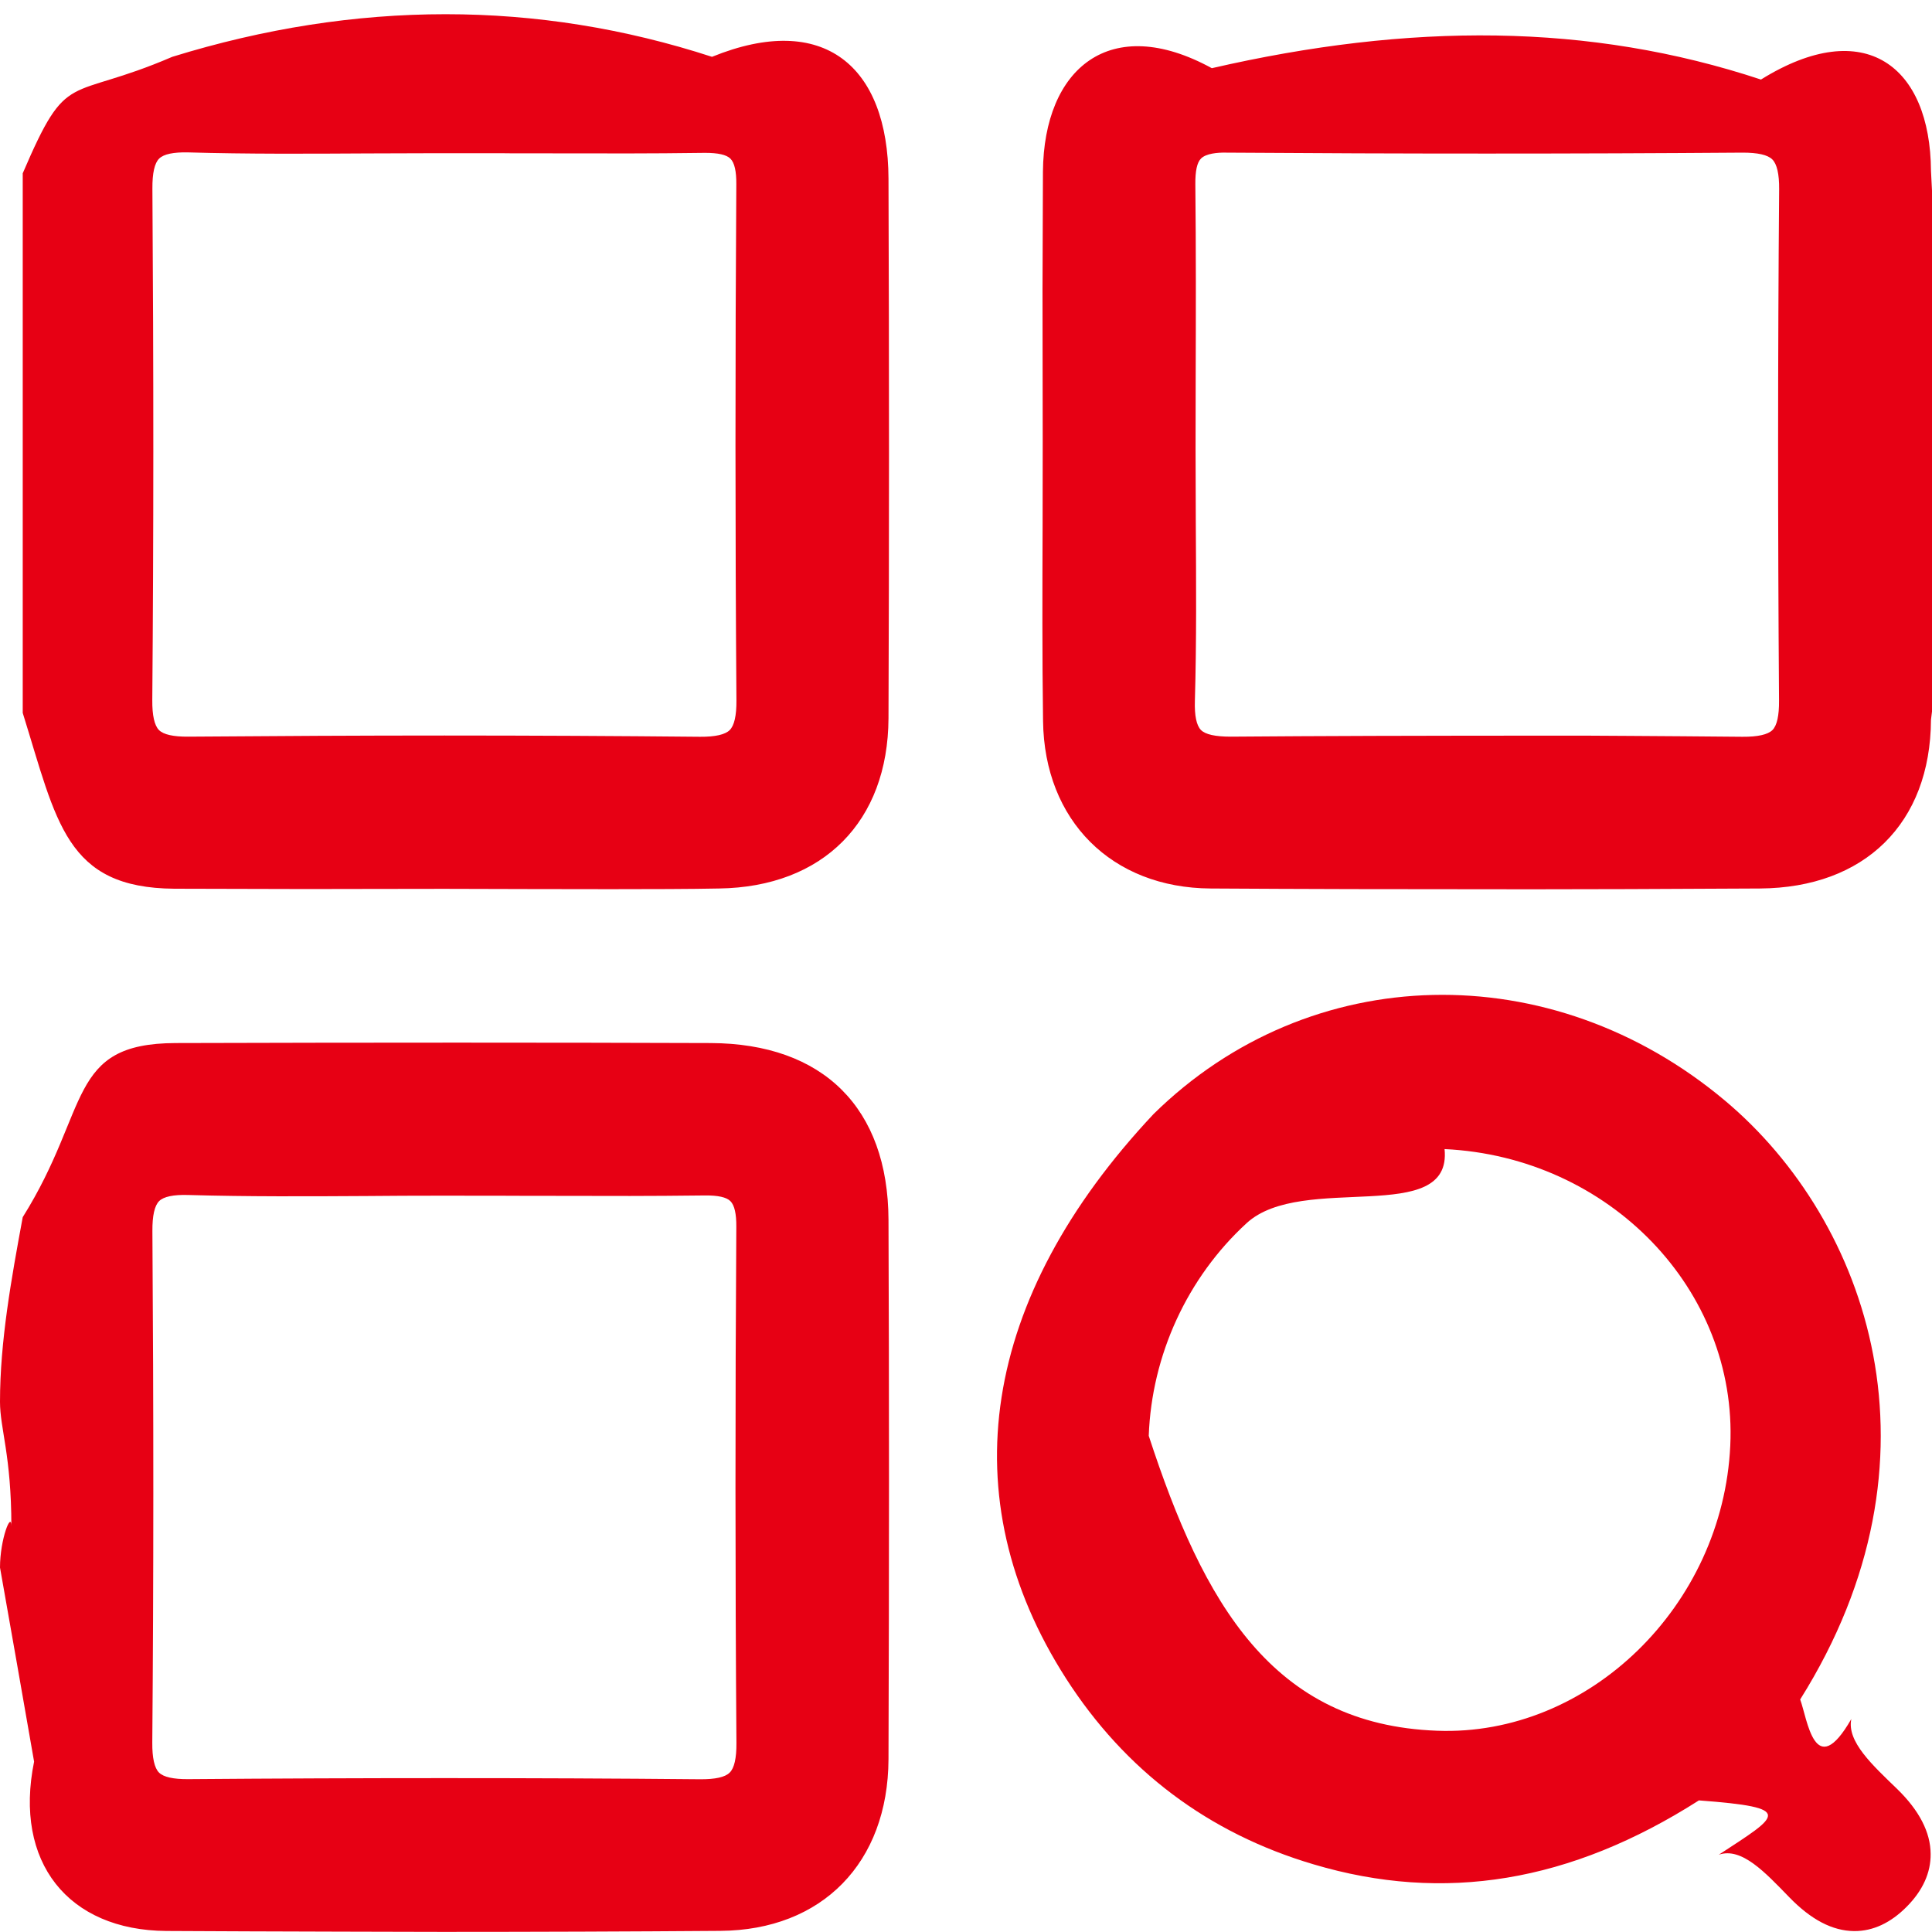 <svg 
 xmlns="http://www.w3.org/2000/svg"
 xmlns:xlink="http://www.w3.org/1999/xlink"
 width="17px" height="17px">
<path fill-rule="evenodd"  fill="rgb(231, 0, 20)"
 d="M16.991,6.334 C16.986,7.244 16.409,7.812 15.486,7.818 C14.679,7.823 13.865,7.825 13.48,7.825 C12.250,7.825 11.450,7.823 10.653,7.818 C9.782,7.813 9.189,7.221 9.178,6.344 C9.170,5.773 9.172,5.194 9.174,4.633 C9.175,4.384 9.175,4.135 9.175,3.885 C9.175,3.644 9.175,3.404 9.174,3.163 C9.173,2.622 9.172,2.62 9.177,1.510 C9.185,0.601 9.768,0.11 10.663,0.6 C12.404,0.2 13.985,0.2 15.495,0.7 C16.412,0.13 16.985,0.586 16.991,1.502 C17.1,3.72 17.2,4.698 16.991,6.334 ZM15.595,1.403 C15.554,1.362 15.466,1.343 15.334,1.343 C13.857,1.354 12.328,1.354 10.790,1.343 C10.713,1.341 10.611,1.351 10.568,1.395 C10.533,1.429 10.517,1.505 10.518,1.620 C10.524,2.190 10.523,2.770 10.521,3.330 C10.521,3.538 10.520,3.746 10.520,3.954 C10.520,4.169 10.521,4.384 10.522,4.598 C10.525,5.112 10.529,5.643 10.514,6.167 C10.510,6.297 10.528,6.383 10.567,6.423 C10.606,6.463 10.694,6.482 10.830,6.482 C11.618,6.476 12.370,6.473 13.95,6.473 C13.867,6.473 14.609,6.476 15.332,6.483 C15.467,6.484 15.555,6.464 15.596,6.424 C15.636,6.384 15.655,6.297 15.654,6.166 C15.643,4.634 15.643,3.120 15.655,1.664 C15.656,1.532 15.636,1.444 15.595,1.403 ZM15.179,9.685 C16.443,10.747 17.171,12.835 15.840,14.954 C15.903,15.12 15.966,15.69 16.29,15.126 C16.249,15.325 16.477,15.532 16.694,15.742 C16.888,15.931 16.987,16.123 16.988,16.312 C16.990,16.478 16.919,16.635 16.777,16.778 C16.636,16.920 16.482,16.992 16.318,16.992 C16.317,16.992 16.317,16.992 16.315,16.992 C16.124,16.990 15.937,16.893 15.743,16.693 C15.533,16.477 15.325,16.251 15.124,16.32 C15.66,15.969 15.8,15.906 14.949,15.842 C13.819,16.563 12.707,16.747 11.556,16.404 C10.632,16.130 9.900,15.579 9.380,14.769 C8.359,13.176 8.632,11.42 10.15,9.803 C11.526,8.449 13.650,8.401 15.179,9.685 ZM12.644,15.229 C13.978,15.281 15.160,14.130 15.225,12.720 C15.289,11.350 14.161,10.180 12.711,10.111 C12.78,10.80 11.459,10.312 10.969,10.763 C10.447,11.242 10.134,11.924 10.108,12.634 C10.59,14.11 11.196,15.175 12.644,15.229 ZM6.338,16.990 C5.539,16.996 4.722,16.999 3.892,16.999 C3.92,16.999 2.281,16.996 1.464,16.991 C0.599,16.985 0.12,16.386 0.3,15.501 C0.2,14.931 0.1,14.353 0.0,13.793 C0.0,13.543 0.1,13.293 0.1,13.43 C0.1,12.807 0.0,12.571 0.0,12.335 C0.0,11.802 0.1,11.252 0.2,10.710 C0.8,9.753 0.586,9.181 1.546,9.178 C3.295,9.173 4.835,9.173 6.253,9.178 C7.243,9.182 7.814,9.749 7.818,10.733 C7.824,12.227 7.824,13.780 7.818,15.480 C7.814,16.391 7.234,16.984 6.338,16.990 ZM6.479,10.795 C6.480,10.681 6.463,10.605 6.427,10.569 C6.392,10.534 6.317,10.518 6.204,10.519 C5.636,10.525 5.58,10.524 4.500,10.522 C4.290,10.522 4.79,10.521 3.869,10.521 C3.654,10.521 3.440,10.522 3.225,10.524 C2.711,10.527 2.180,10.530 1.656,10.515 C1.527,10.511 1.441,10.529 1.401,10.568 C1.360,10.608 1.340,10.697 1.341,10.833 C1.352,12.425 1.352,13.898 1.340,15.334 C1.339,15.468 1.359,15.557 1.399,15.597 C1.439,15.637 1.526,15.656 1.656,15.655 C2.418,15.649 3.172,15.646 3.910,15.646 C4.677,15.646 5.428,15.649 6.159,15.656 C6.293,15.657 6.381,15.638 6.421,15.597 C6.461,15.558 6.481,15.470 6.480,15.338 C6.469,13.870 6.469,12.342 6.479,10.795 ZM6.327,7.818 C6.10,7.823 5.691,7.824 5.373,7.824 C5.134,7.824 4.895,7.823 4.661,7.823 C4.410,7.822 4.160,7.821 3.909,7.821 C3.678,7.821 3.447,7.822 3.215,7.822 C2.664,7.823 2.95,7.824 1.534,7.820 C0.578,7.813 0.5,7.235 0.2,6.273 C0.2,4.549 0.2,2.996 0.2,1.525 C0.6,0.592 0.586,0.9 1.516,0.5 C3.132,0.0 4.730,0.0 6.265,0.5 C7.248,0.10 7.814,0.581 7.818,1.572 C7.824,3.213 7.824,4.810 7.818,6.320 C7.814,7.230 7.242,7.805 6.327,7.818 ZM6.479,1.621 C6.480,1.507 6.463,1.432 6.427,1.396 C6.392,1.361 6.317,1.345 6.204,1.345 C5.635,1.352 5.57,1.350 4.499,1.349 C4.289,1.348 4.79,1.348 3.868,1.348 C3.654,1.348 3.439,1.349 3.224,1.350 C2.710,1.353 2.179,1.356 1.656,1.341 C1.526,1.338 1.441,1.356 1.401,1.395 C1.360,1.434 1.340,1.524 1.341,1.660 C1.352,3.257 1.352,4.730 1.340,6.161 C1.339,6.295 1.359,6.384 1.399,6.424 C1.439,6.464 1.526,6.483 1.657,6.482 C2.421,6.476 3.173,6.472 3.911,6.472 C4.679,6.472 5.431,6.476 6.160,6.483 C6.293,6.484 6.381,6.464 6.421,6.424 C6.461,6.384 6.481,6.297 6.480,6.164 C6.469,4.695 6.469,3.166 6.479,1.621 Z"/>
</svg>
